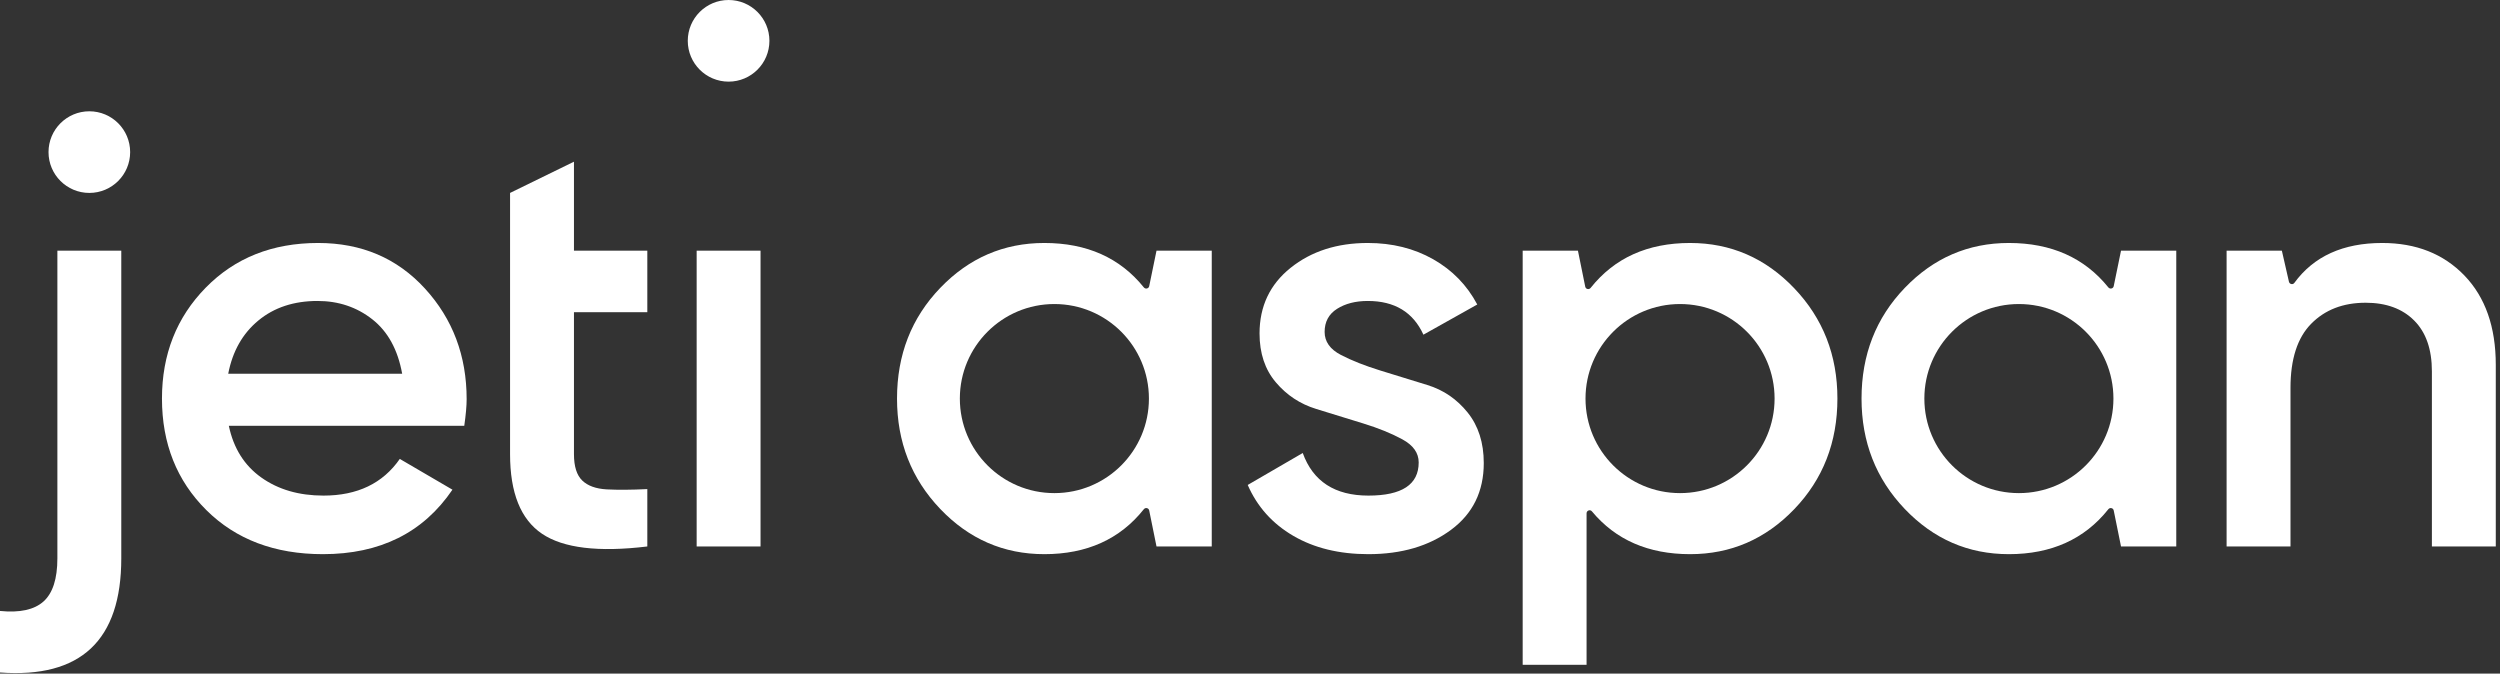 <svg width="527" height="142" viewBox="0 0 527 142" fill="none" xmlns="http://www.w3.org/2000/svg">
<rect x="0" y="0" width="527" height="142" fill="#333333" stroke="none"/>
<g clip-path="url(#clip0)">
<path d="M48.11 78.781H84.775C83.859 73.711 81.76 69.885 78.477 67.307C75.192 64.732 71.347 63.443 66.941 63.443C61.953 63.443 57.795 64.812 54.471 67.557C51.144 70.3 49.024 74.043 48.11 78.781ZM48.235 89.756C49.232 94.496 51.518 98.132 55.094 100.668C58.668 103.205 63.033 104.472 68.188 104.472C75.338 104.472 80.701 101.896 84.276 96.74L95.376 103.225C89.222 112.288 80.118 116.817 68.064 116.817C57.92 116.817 49.731 113.722 43.496 107.527C37.26 101.334 34.143 93.497 34.143 84.02C34.143 74.709 37.217 66.915 43.372 60.635C49.523 54.359 57.42 51.22 67.066 51.22C76.21 51.22 83.716 54.421 89.578 60.823C95.438 67.227 98.369 75 98.369 84.143C98.369 85.559 98.201 87.429 97.869 89.756H48.235Z" fill="white"/>
<path d="M136.454 65.811H120.991V95.743C120.991 98.32 121.572 100.169 122.736 101.292C123.898 102.413 125.624 103.037 127.912 103.163C130.197 103.287 133.045 103.268 136.454 103.1V115.196C126.143 116.444 118.746 115.549 114.255 112.516C109.765 109.481 107.521 103.891 107.521 95.743V40.669L120.991 34.085V52.841H136.454V65.811Z" fill="white"/>
<path d="M12.096 117.69C12.096 122.013 11.119 125.049 9.166 126.796C7.213 128.541 4.156 129.205 0 128.79V141.76C17.043 143.008 25.567 134.983 25.567 117.69V52.841H12.096V117.69Z" fill="white"/>
<path d="M146.854 115.196H160.321V52.841H146.854V115.196Z" fill="white"/>
<path d="M27.436 32.064C27.436 36.817 23.584 40.669 18.831 40.669C14.08 40.669 10.227 36.817 10.227 32.064C10.227 27.312 14.08 23.46 18.831 23.46C23.584 23.46 27.436 27.312 27.436 32.064Z" fill="white"/>
<path d="M162.193 8.605C162.193 13.357 158.34 17.21 153.588 17.21C148.836 17.21 144.982 13.357 144.982 8.605C144.982 3.853 148.836 -0 153.588 -0C158.34 -0 162.193 3.853 162.193 8.605Z" fill="white"/>
<path d="M279.231 69.968C279.231 72.02 280.383 73.643 282.685 74.831C284.989 76.021 287.755 77.113 290.979 78.107C294.204 79.101 297.508 80.12 300.893 81.163C304.279 82.204 307.105 84.135 309.373 86.952C311.643 89.769 312.779 93.324 312.779 97.613C312.779 103.599 310.471 108.298 305.857 111.705C301.243 115.116 295.443 116.817 288.46 116.817C282.307 116.817 277.027 115.528 272.621 112.952C268.212 110.376 265.013 106.799 263.019 102.228L274.616 95.492C276.777 101.479 281.392 104.472 288.46 104.472C295.525 104.472 299.06 102.143 299.06 97.487C299.06 95.491 297.917 93.868 295.631 92.623C293.343 91.375 290.588 90.253 287.363 89.261C284.137 88.267 280.832 87.248 277.447 86.205C274.064 85.165 271.227 83.293 268.941 80.588C266.653 77.888 265.512 74.46 265.512 70.3C265.512 64.565 267.696 59.951 272.06 56.459C276.425 52.965 281.849 51.22 288.333 51.22C293.488 51.22 298.083 52.364 302.115 54.649C306.147 56.937 309.243 60.117 311.407 64.189L300.057 70.551C297.895 65.811 293.987 63.443 288.333 63.443C285.757 63.443 283.595 63.997 281.849 65.104C280.104 66.213 279.231 67.835 279.231 69.968Z" fill="white"/>
<path d="M502.167 51.22C509.316 51.22 515.093 53.508 519.502 58.079C523.908 62.652 526.111 68.928 526.111 76.909V115.196H512.643V78.283C512.643 73.628 511.395 70.051 508.901 67.557C506.407 65.063 502.996 63.816 498.675 63.816C493.935 63.816 490.111 65.293 487.203 68.243C484.291 71.195 482.836 75.705 482.836 81.775V115.196H469.368V52.841H481.015L482.51 59.389C482.63 59.917 483.323 60.077 483.643 59.64C487.739 54.027 493.913 51.22 502.167 51.22Z" fill="white"/>
<path d="M222.264 103.948C211.26 103.948 202.336 95.024 202.336 84.02C202.336 73.013 211.26 64.091 222.264 64.091C233.27 64.091 242.193 73.013 242.193 84.02C242.193 95.024 233.27 103.948 222.264 103.948ZM242.253 60.321C242.142 60.86 241.461 61.008 241.116 60.579C236.093 54.34 229.102 51.22 220.145 51.22C211.581 51.22 204.262 54.38 198.196 60.699C192.125 67.019 189.092 74.791 189.092 84.02C189.092 93.165 192.125 100.917 198.196 107.279C204.262 113.637 211.581 116.817 220.145 116.817C229.101 116.817 236.092 113.663 241.113 107.352C241.457 106.917 242.142 107.067 242.252 107.608L243.792 115.196H255.437V52.841H243.792L242.253 60.321Z" fill="white"/>
<path d="M354.153 103.948C343.149 103.948 334.225 95.024 334.225 84.02C334.225 73.013 343.149 64.091 354.153 64.091C365.16 64.091 374.083 73.013 374.083 84.02C374.083 95.024 365.16 103.948 354.153 103.948ZM356.273 51.22C347.317 51.22 340.327 54.376 335.307 60.687C334.963 61.12 334.277 60.971 334.167 60.429L332.628 52.841H320.981V140.139H334.449V108.208C334.449 107.613 335.195 107.334 335.575 107.792C340.575 113.809 347.477 116.817 356.273 116.817C364.836 116.817 372.153 113.658 378.223 107.34C384.291 101.023 387.327 93.247 387.327 84.02C387.327 74.873 384.291 67.121 378.223 60.76C372.153 54.401 364.836 51.22 356.273 51.22Z" fill="white"/>
<path d="M425.584 103.948C414.578 103.948 405.655 95.024 405.655 84.02C405.655 73.013 414.578 64.091 425.584 64.091C436.591 64.091 445.512 73.013 445.512 84.02C445.512 95.024 436.591 103.948 425.584 103.948ZM447.111 52.841L445.572 60.321C445.462 60.86 444.78 61.008 444.435 60.579C439.414 54.34 432.423 51.22 423.464 51.22C414.9 51.22 407.583 54.38 401.515 60.699C395.444 67.019 392.411 74.791 392.411 84.02C392.411 93.165 395.444 100.917 401.515 107.279C407.583 113.637 414.9 116.817 423.464 116.817C432.422 116.817 439.411 113.663 444.432 107.352C444.776 106.917 445.462 107.067 445.571 107.608L447.111 115.196H458.758V52.841H447.111Z" fill="white"/>
</g>
<defs>
<clipPath id="clip0">
<rect width="526.111" height="141.886" fill="white" transform="translate(0 -0)"/>
</clipPath>
</defs>
</svg>

